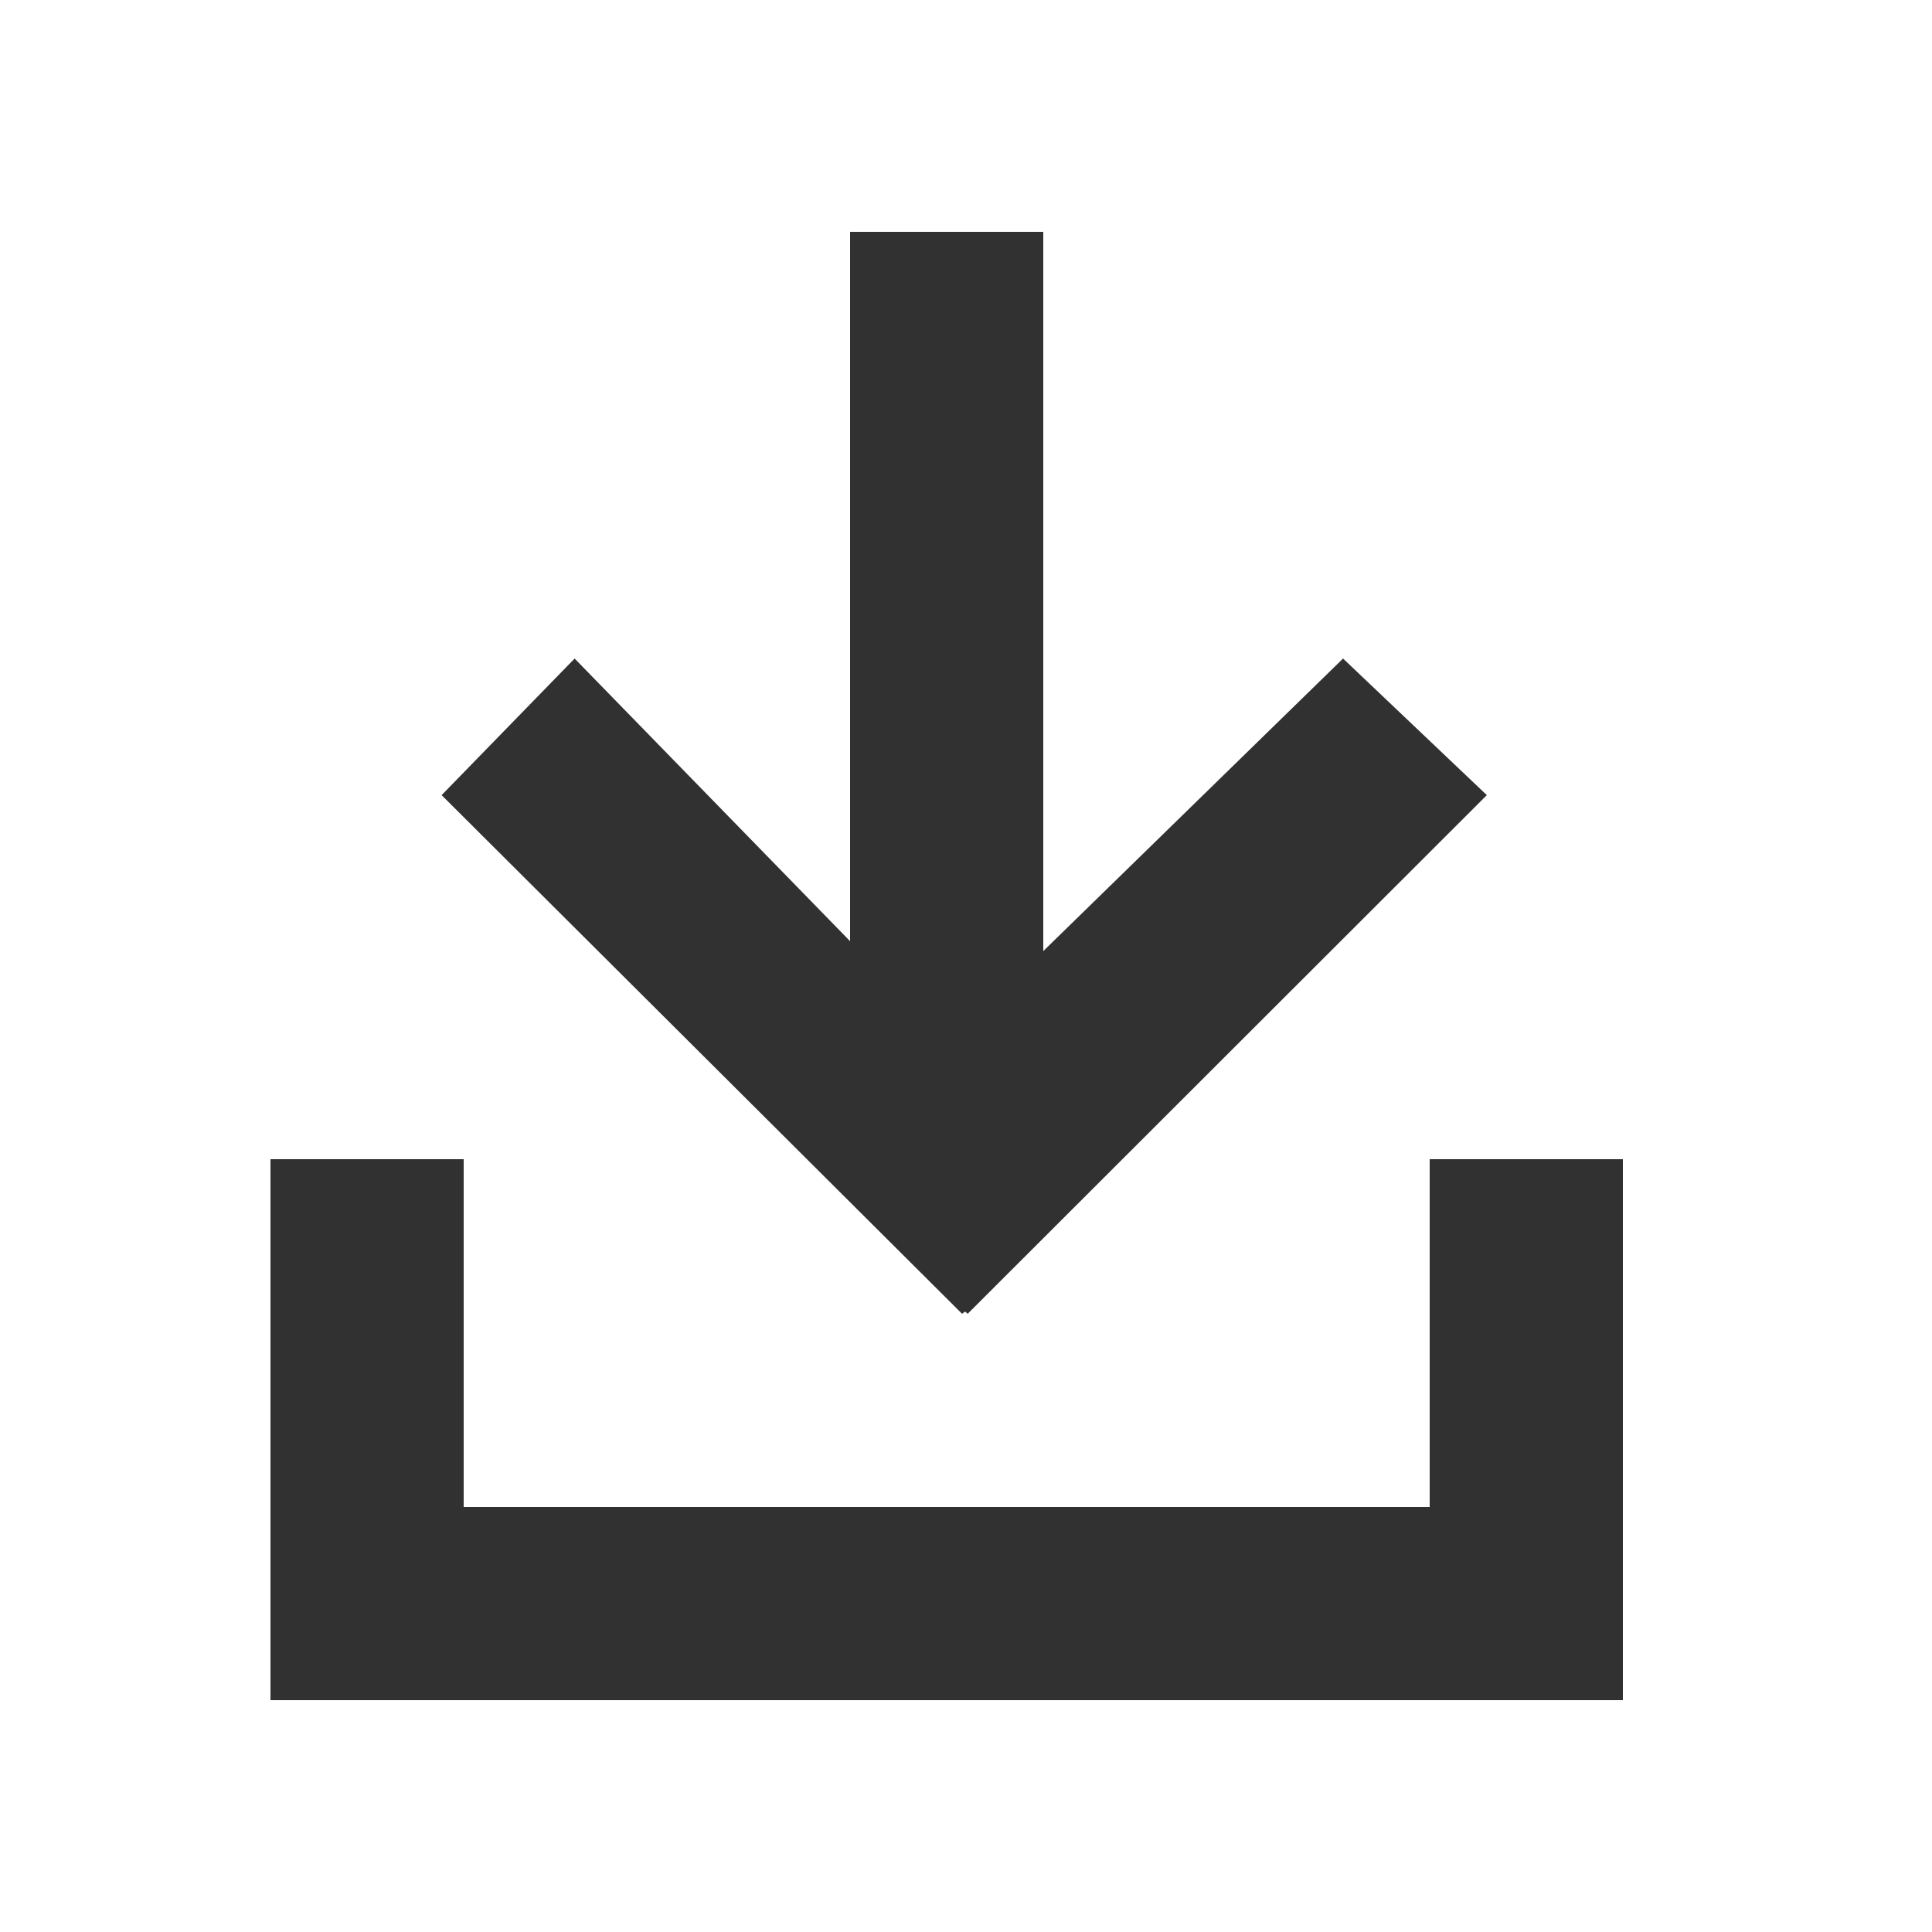 <?xml version="1.0" encoding="utf-8"?>
<!-- Generator: Adobe Illustrator 15.1.0, SVG Export Plug-In . SVG Version: 6.00 Build 0)  -->
<!DOCTYPE svg PUBLIC "-//W3C//DTD SVG 1.0//EN" "http://www.w3.org/TR/2001/REC-SVG-20010904/DTD/svg10.dtd">
<svg version="1.0" xmlns="http://www.w3.org/2000/svg" xmlns:xlink="http://www.w3.org/1999/xlink" x="0px" y="0px" width="100%"
	 height="100%" viewBox="0 0 50 50" enable-background="new 0 0 50 50" xml:space="preserve">
<g id="Layer_2">
	<polygon fill="#313131" points="38.479,20.578 34.758,17.043 27,24.614 27,6 22,6 22,24.358 14.871,17.043 11.429,20.578 
		24.897,34 24.976,33.943 25.044,34 	"/>
	<polygon fill="#313131" points="37,30 37,39 12,39 12,30 7,30 7,39 7,44 12.5,44 37.5,44 42,44 42,39 42,30 	"/>
</g>
</svg>
